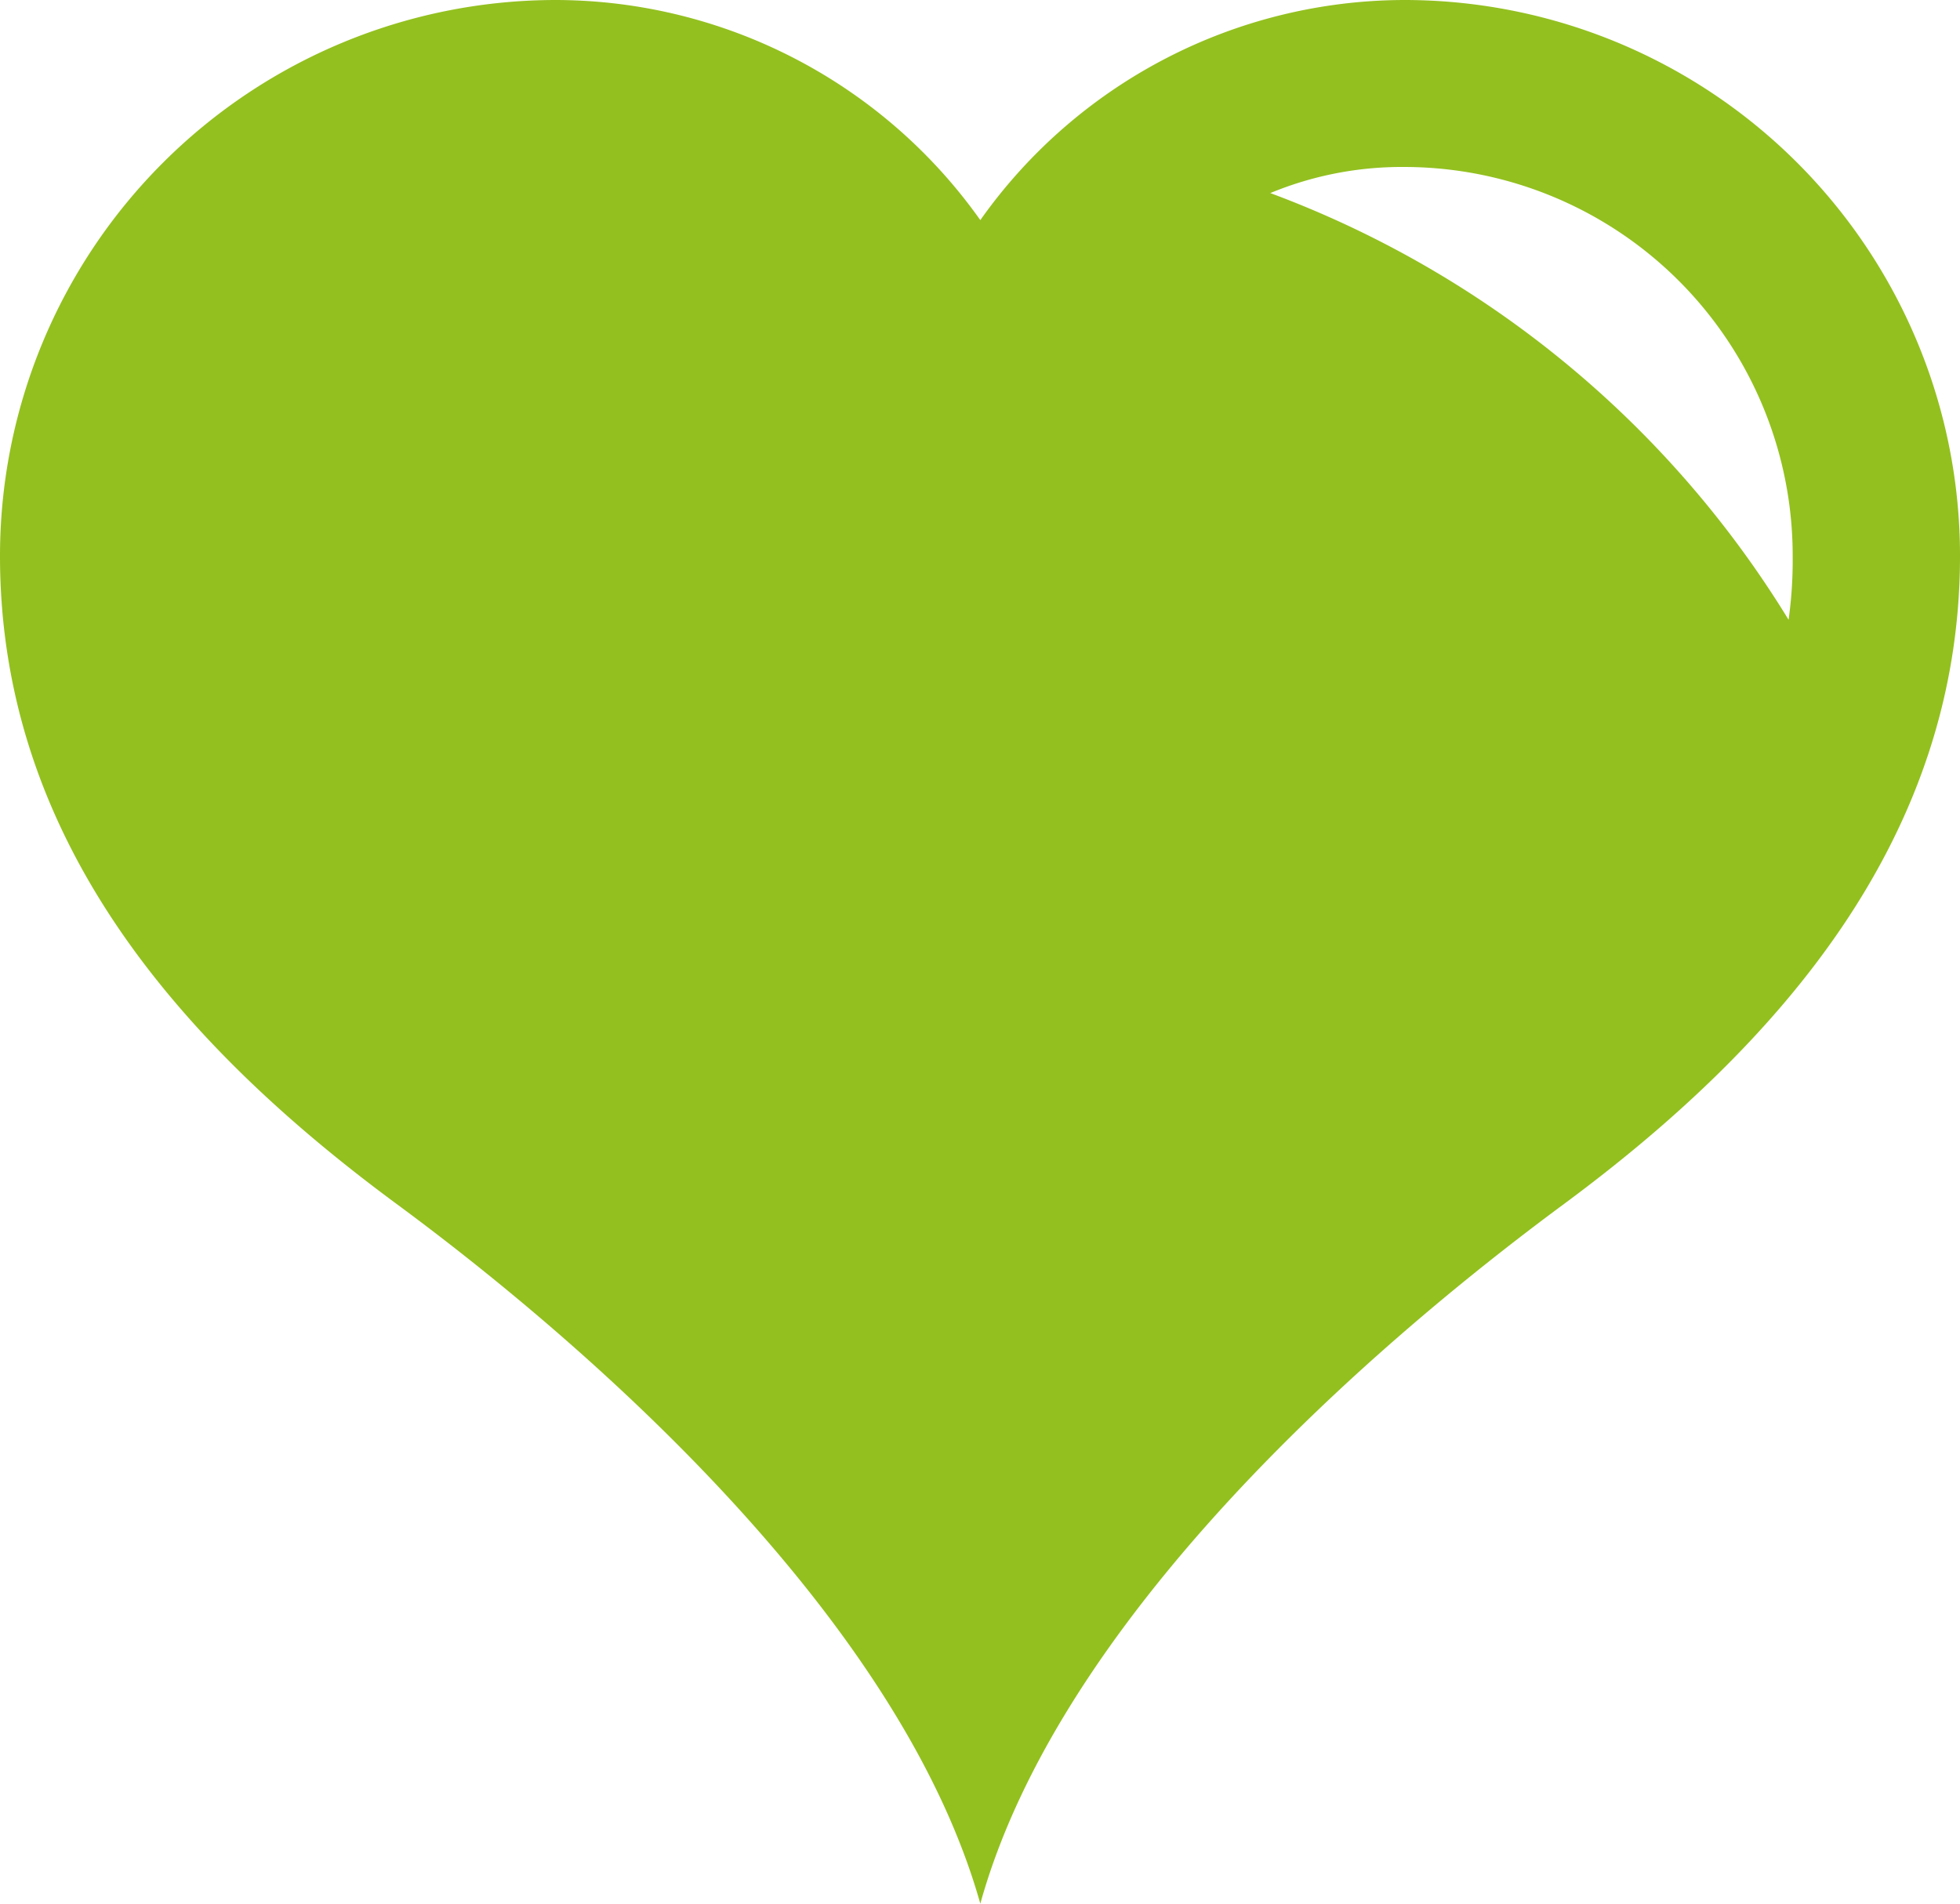 <svg xmlns="http://www.w3.org/2000/svg" viewBox="0 0 62.32 60.54"><defs><style>.cls-1{fill:#93c01f;}</style></defs><g id="Laag_2" data-name="Laag 2"><g id="Laag_1-2" data-name="Laag 1"><path class="cls-1" d="M44.64,0A16.55,16.55,0,0,0,31.17,7,16.58,16.58,0,0,0,17.68,0,17.68,17.68,0,0,0,0,17.68c0,9,5.73,15.53,12.6,20.6C19,43,28.65,51.58,31.17,60.54c2.5-9,12.19-17.55,18.57-22.26,6.85-5.07,12.58-11.65,12.58-20.6A17.67,17.67,0,0,0,44.64,0ZM56.87,19.71A32.66,32.66,0,0,0,40.39,6.14a10.92,10.92,0,0,1,4.25-.83A12.36,12.36,0,0,1,57,17.68,13.76,13.76,0,0,1,56.87,19.71Z"/></g></g></svg>